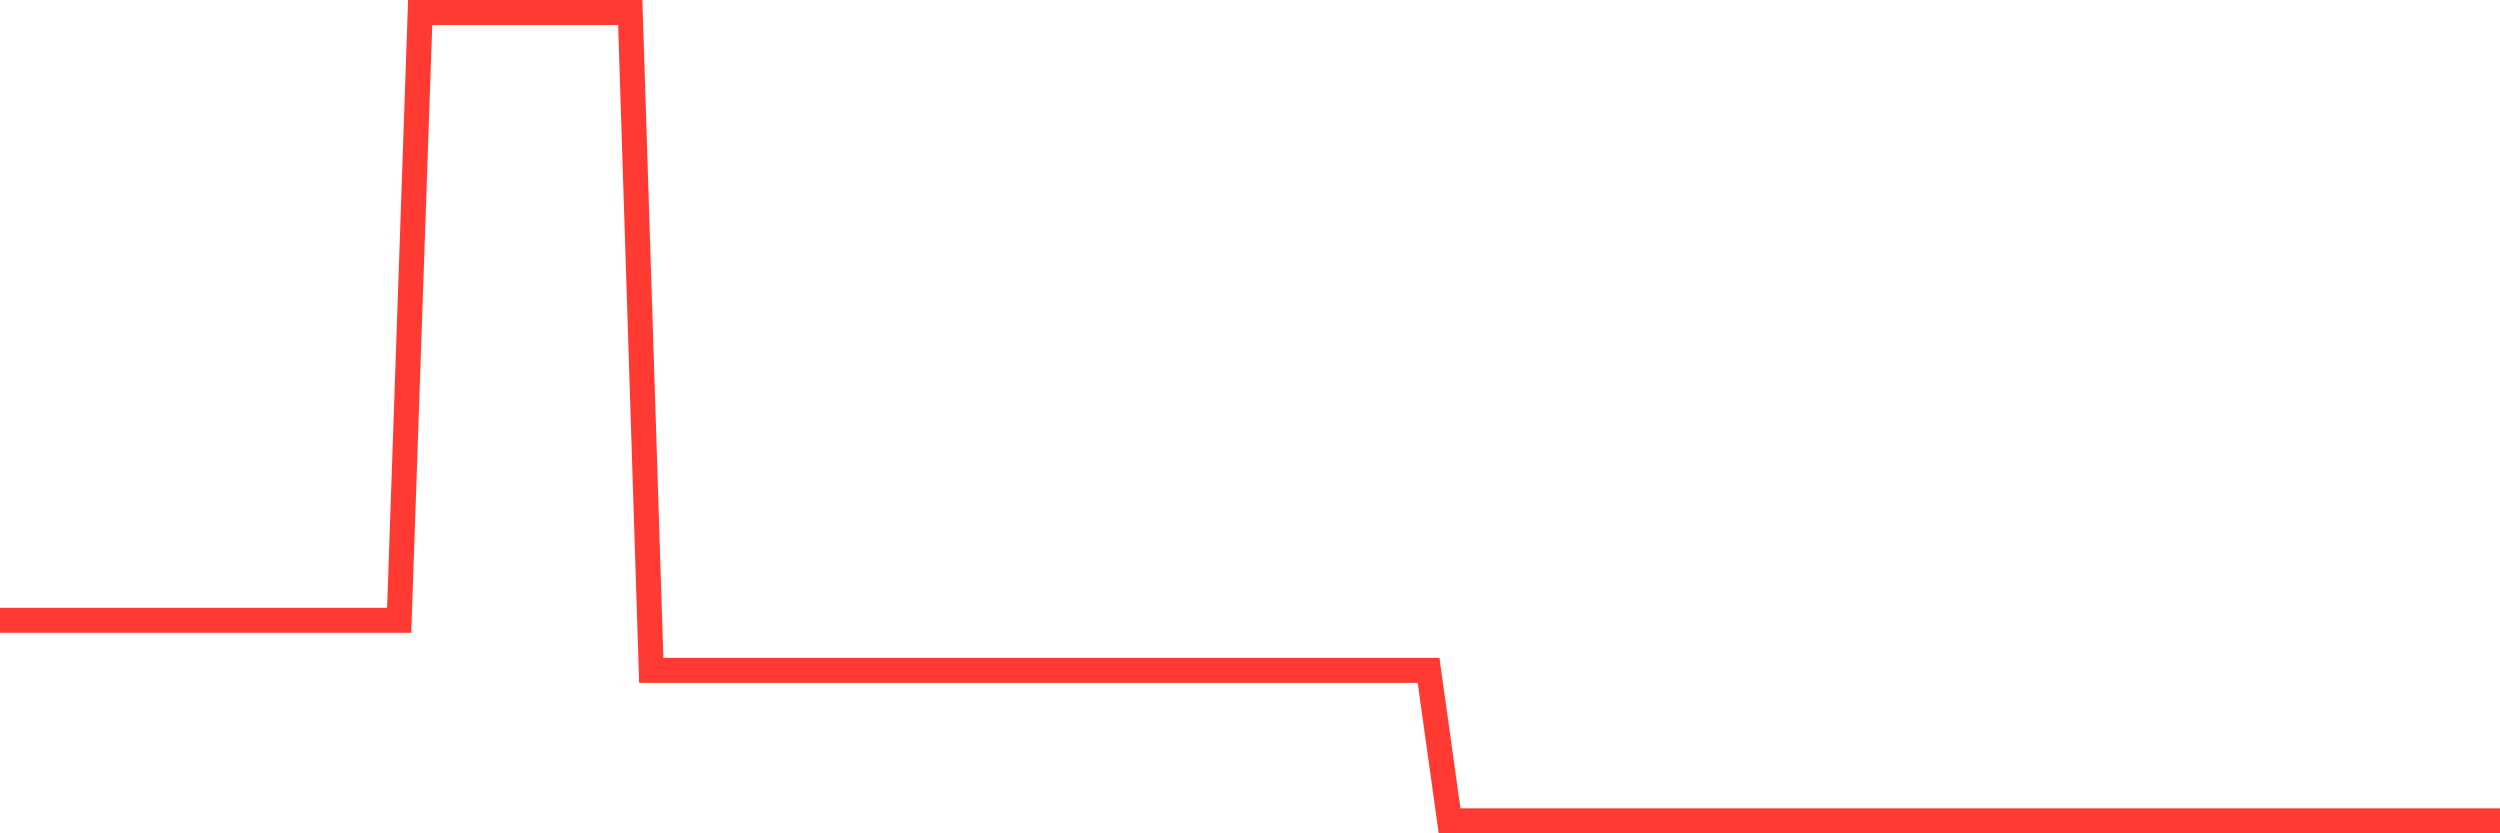 <svg
  xmlns="http://www.w3.org/2000/svg"
  xmlns:xlink="http://www.w3.org/1999/xlink"
  width="120"
  height="40"
  viewBox="0 0 120 40"
  preserveAspectRatio="none"
>
  <polyline
    points="0,29.775 1.008,29.775 2.017,29.775 3.025,29.775 4.034,29.775 5.042,29.775 6.05,29.775 7.059,29.775 8.067,29.775 9.076,29.775 10.084,29.775 11.092,29.775 12.101,29.775 13.109,29.775 14.118,29.775 15.126,29.775 16.134,29.775 17.143,29.775 18.151,29.775 19.16,29.775 20.168,0.6 21.176,0.6 22.185,0.6 23.193,0.6 24.202,0.6 25.21,0.6 26.218,0.6 27.227,0.6 28.235,0.6 29.244,0.6 30.252,0.6 31.261,32.178 32.269,32.178 33.277,32.178 34.286,32.178 35.294,32.178 36.303,32.178 37.311,32.178 38.319,32.178 39.328,32.178 40.336,32.178 41.345,32.178 42.353,32.178 43.361,32.178 44.37,32.178 45.378,32.178 46.387,32.178 47.395,32.178 48.403,32.178 49.412,32.178 50.42,32.178 51.429,32.178 52.437,32.178 53.445,32.178 54.454,32.178 55.462,32.178 56.471,32.178 57.479,32.178 58.487,32.178 59.496,32.178 60.504,32.178 61.513,32.178 62.521,32.178 63.529,32.178 64.538,32.178 65.546,32.178 66.555,32.178 67.563,32.178 68.571,32.178 69.58,39.4 70.588,39.4 71.597,39.4 72.605,39.4 73.613,39.4 74.622,39.4 75.63,39.4 76.639,39.4 77.647,39.4 78.655,39.4 79.664,39.4 80.672,39.4 81.681,39.4 82.689,39.4 83.697,39.4 84.706,39.4 85.714,39.4 86.723,39.4 87.731,39.4 88.739,39.4 89.748,39.4 90.756,39.4 91.765,39.4 92.773,39.4 93.782,39.4 94.79,39.4 95.798,39.4 96.807,39.4 97.815,39.4 98.824,39.4 99.832,39.4 100.84,39.4 101.849,39.4 102.857,39.4 103.866,39.4 104.874,39.4 105.882,39.4 106.891,39.4 107.899,39.4 108.908,39.4 109.916,39.4 110.924,39.4 111.933,39.4 112.941,39.4 113.95,39.4 114.958,39.4 115.966,39.4 116.975,39.4 117.983,39.4 118.992,39.4 120,39.4"
    fill="none"
    stroke="#ff3a33"
    stroke-width="1.2"
  >
  </polyline>
</svg>